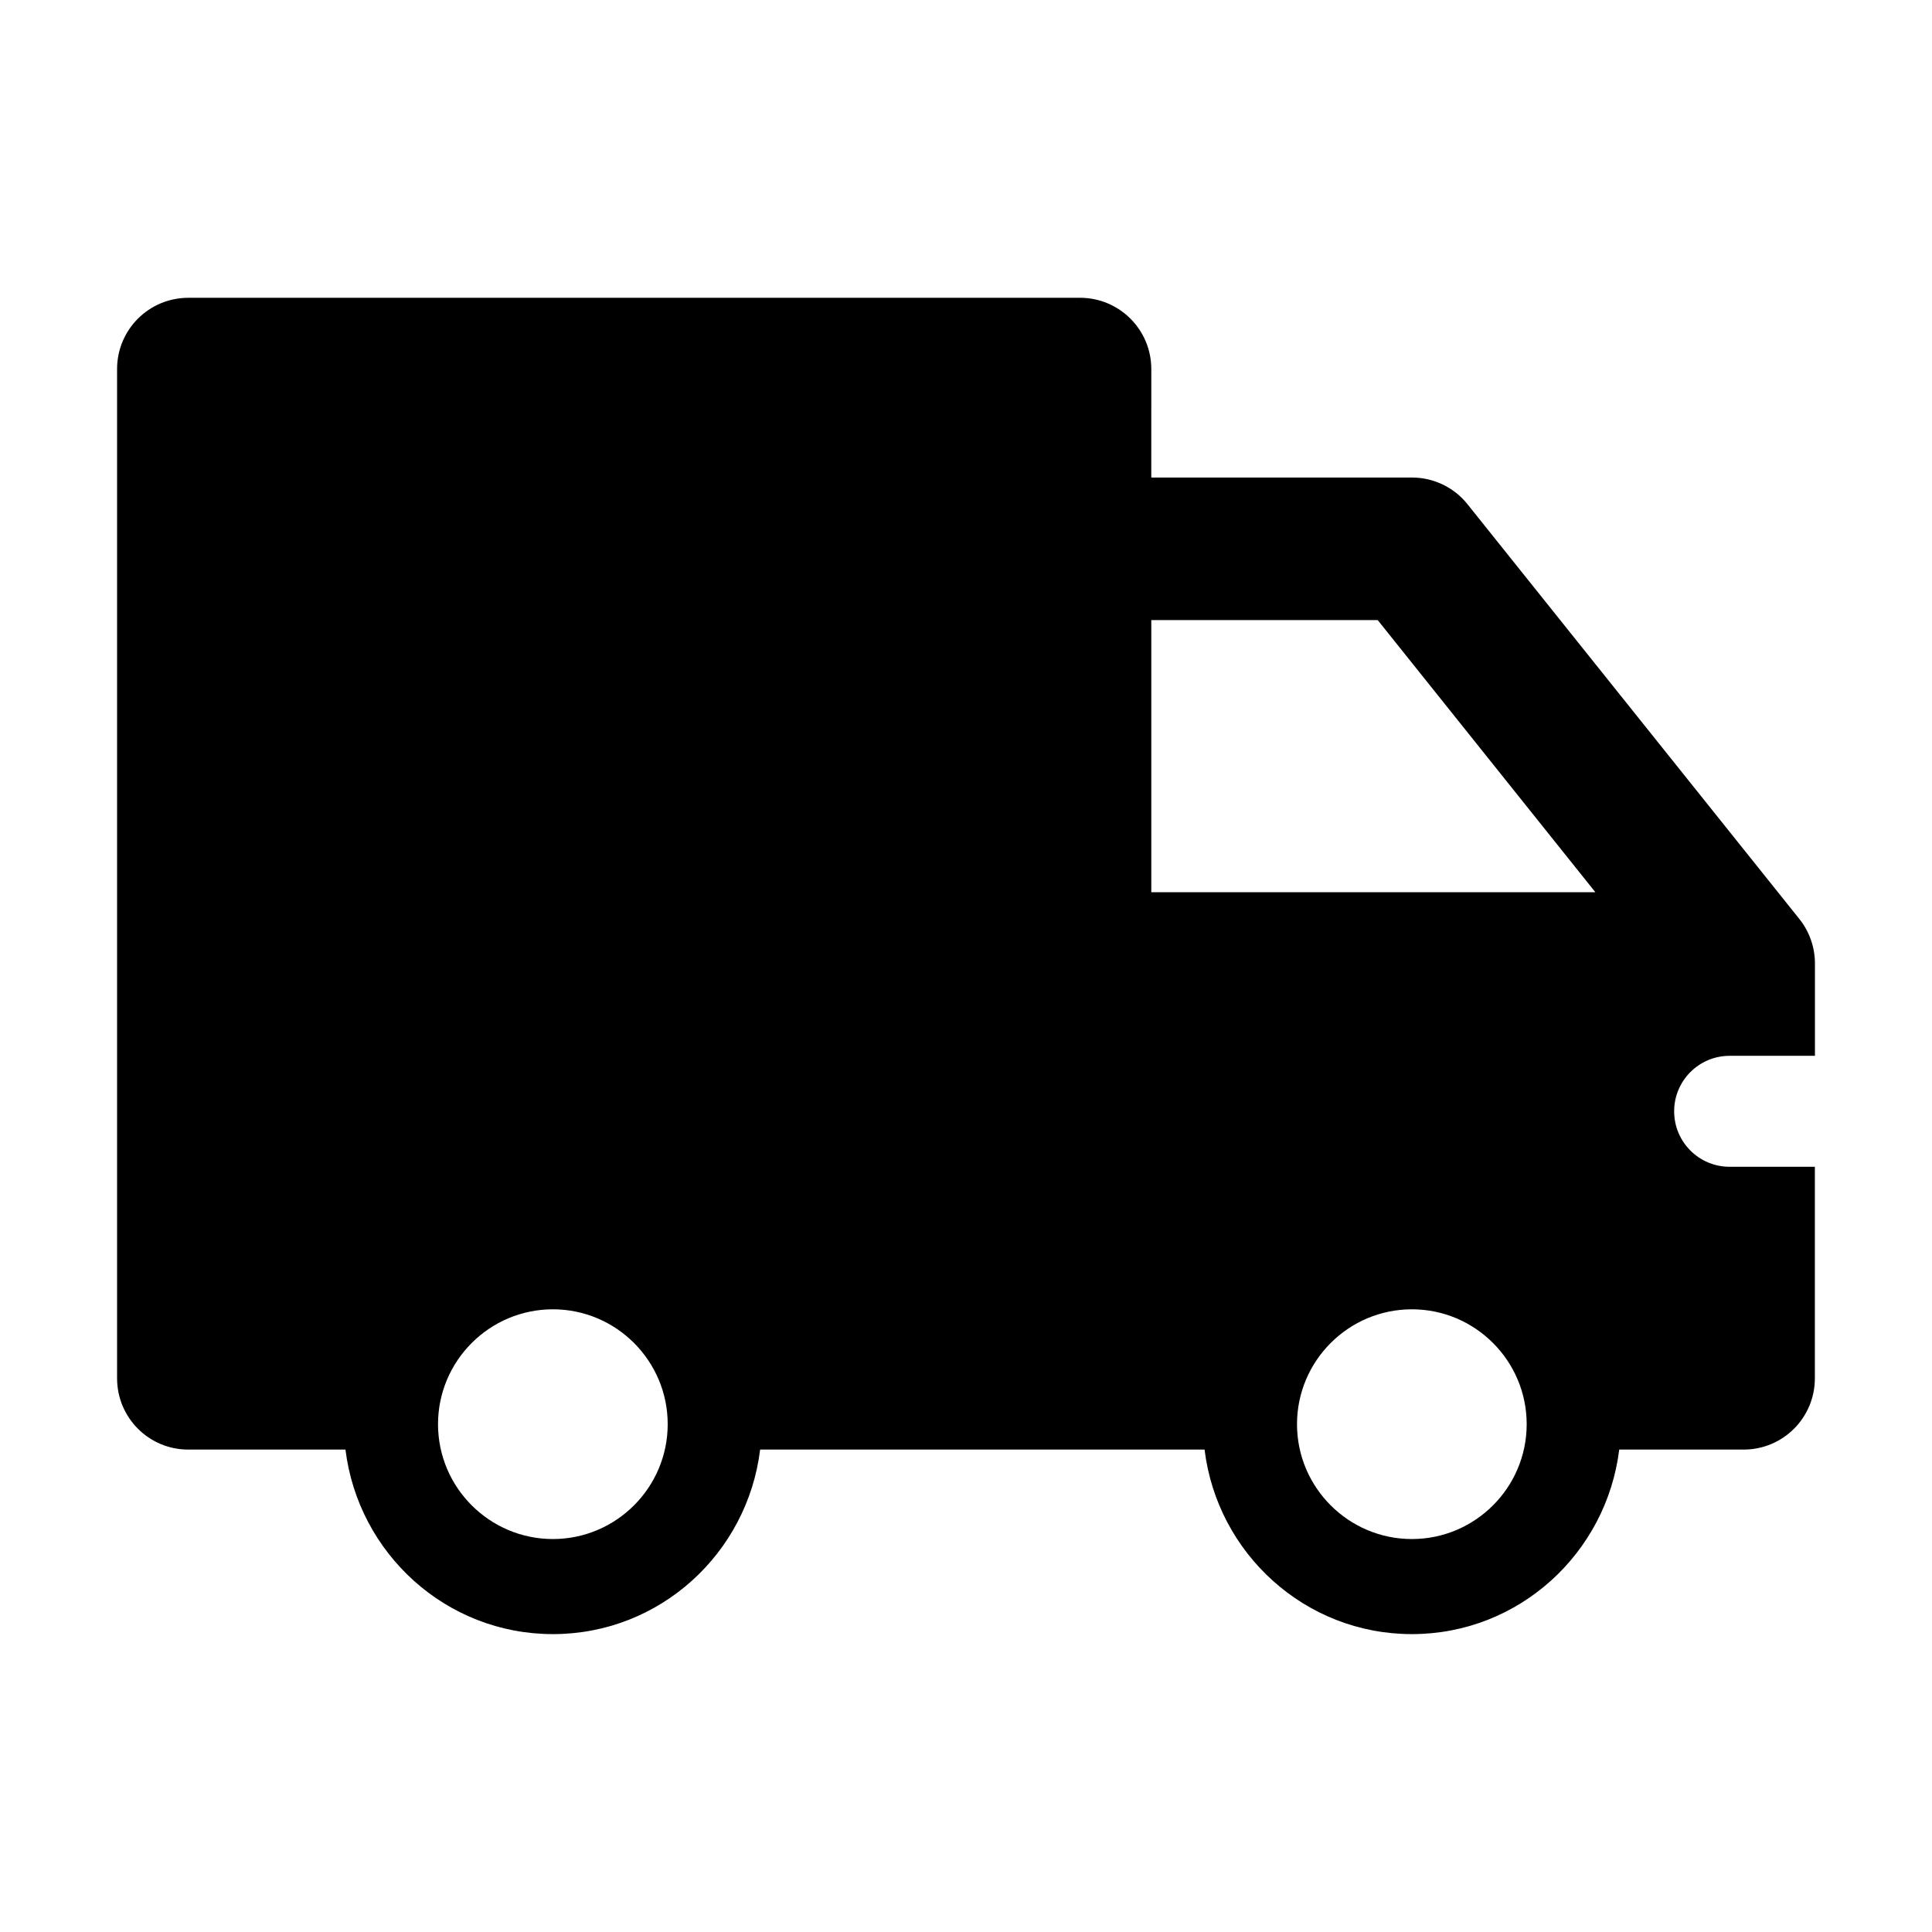 <?xml version="1.0" encoding="UTF-8"?>
<!-- Uploaded to: ICON Repo, www.iconrepo.com, Generator: ICON Repo Mixer Tools -->
<svg fill="#000000" width="800px" height="800px" version="1.1" viewBox="144 144 512 512" xmlns="http://www.w3.org/2000/svg">
 <path d="m602.37 453.21c-8.125 0-14.703-6.582-14.703-14.703 0-8.125 6.582-14.703 14.703-14.703h22.609v-24.465c0-4.281-1.449-8.438-4.125-11.793l-87.945-109.91c-3.574-4.488-9.004-7.086-14.738-7.086h-69.07l0.004-28.754c0-10.422-8.453-18.879-18.879-18.879l-236.32 0.004c-10.453 0-18.879 8.453-18.879 18.879v267.46c0 10.438 8.422 18.895 18.879 18.895h41.645c3.387 27.473 26.59 48.902 54.977 48.902 28.355 0 51.562-21.426 54.914-48.902h117.78c3.352 27.473 26.574 48.902 54.945 48.902 28.355 0 51.562-21.426 54.945-48.902h32.969c10.453 0 18.879-8.453 18.879-18.895v-56.047zm-311.84 98.652c-16.781 0-30.449-13.648-30.449-30.434 0-16.781 13.648-30.449 30.449-30.449 16.75 0 30.418 13.648 30.418 30.449 0 16.781-13.668 30.434-30.418 30.434zm227.64 0c-16.781 0-30.449-13.648-30.449-30.434 0-16.781 13.648-30.449 30.449-30.449 16.75 0 30.418 13.648 30.418 30.449 0 16.781-13.664 30.434-30.418 30.434zm-69.066-171.41v-72.125h60l57.688 72.125z"/>
</svg>